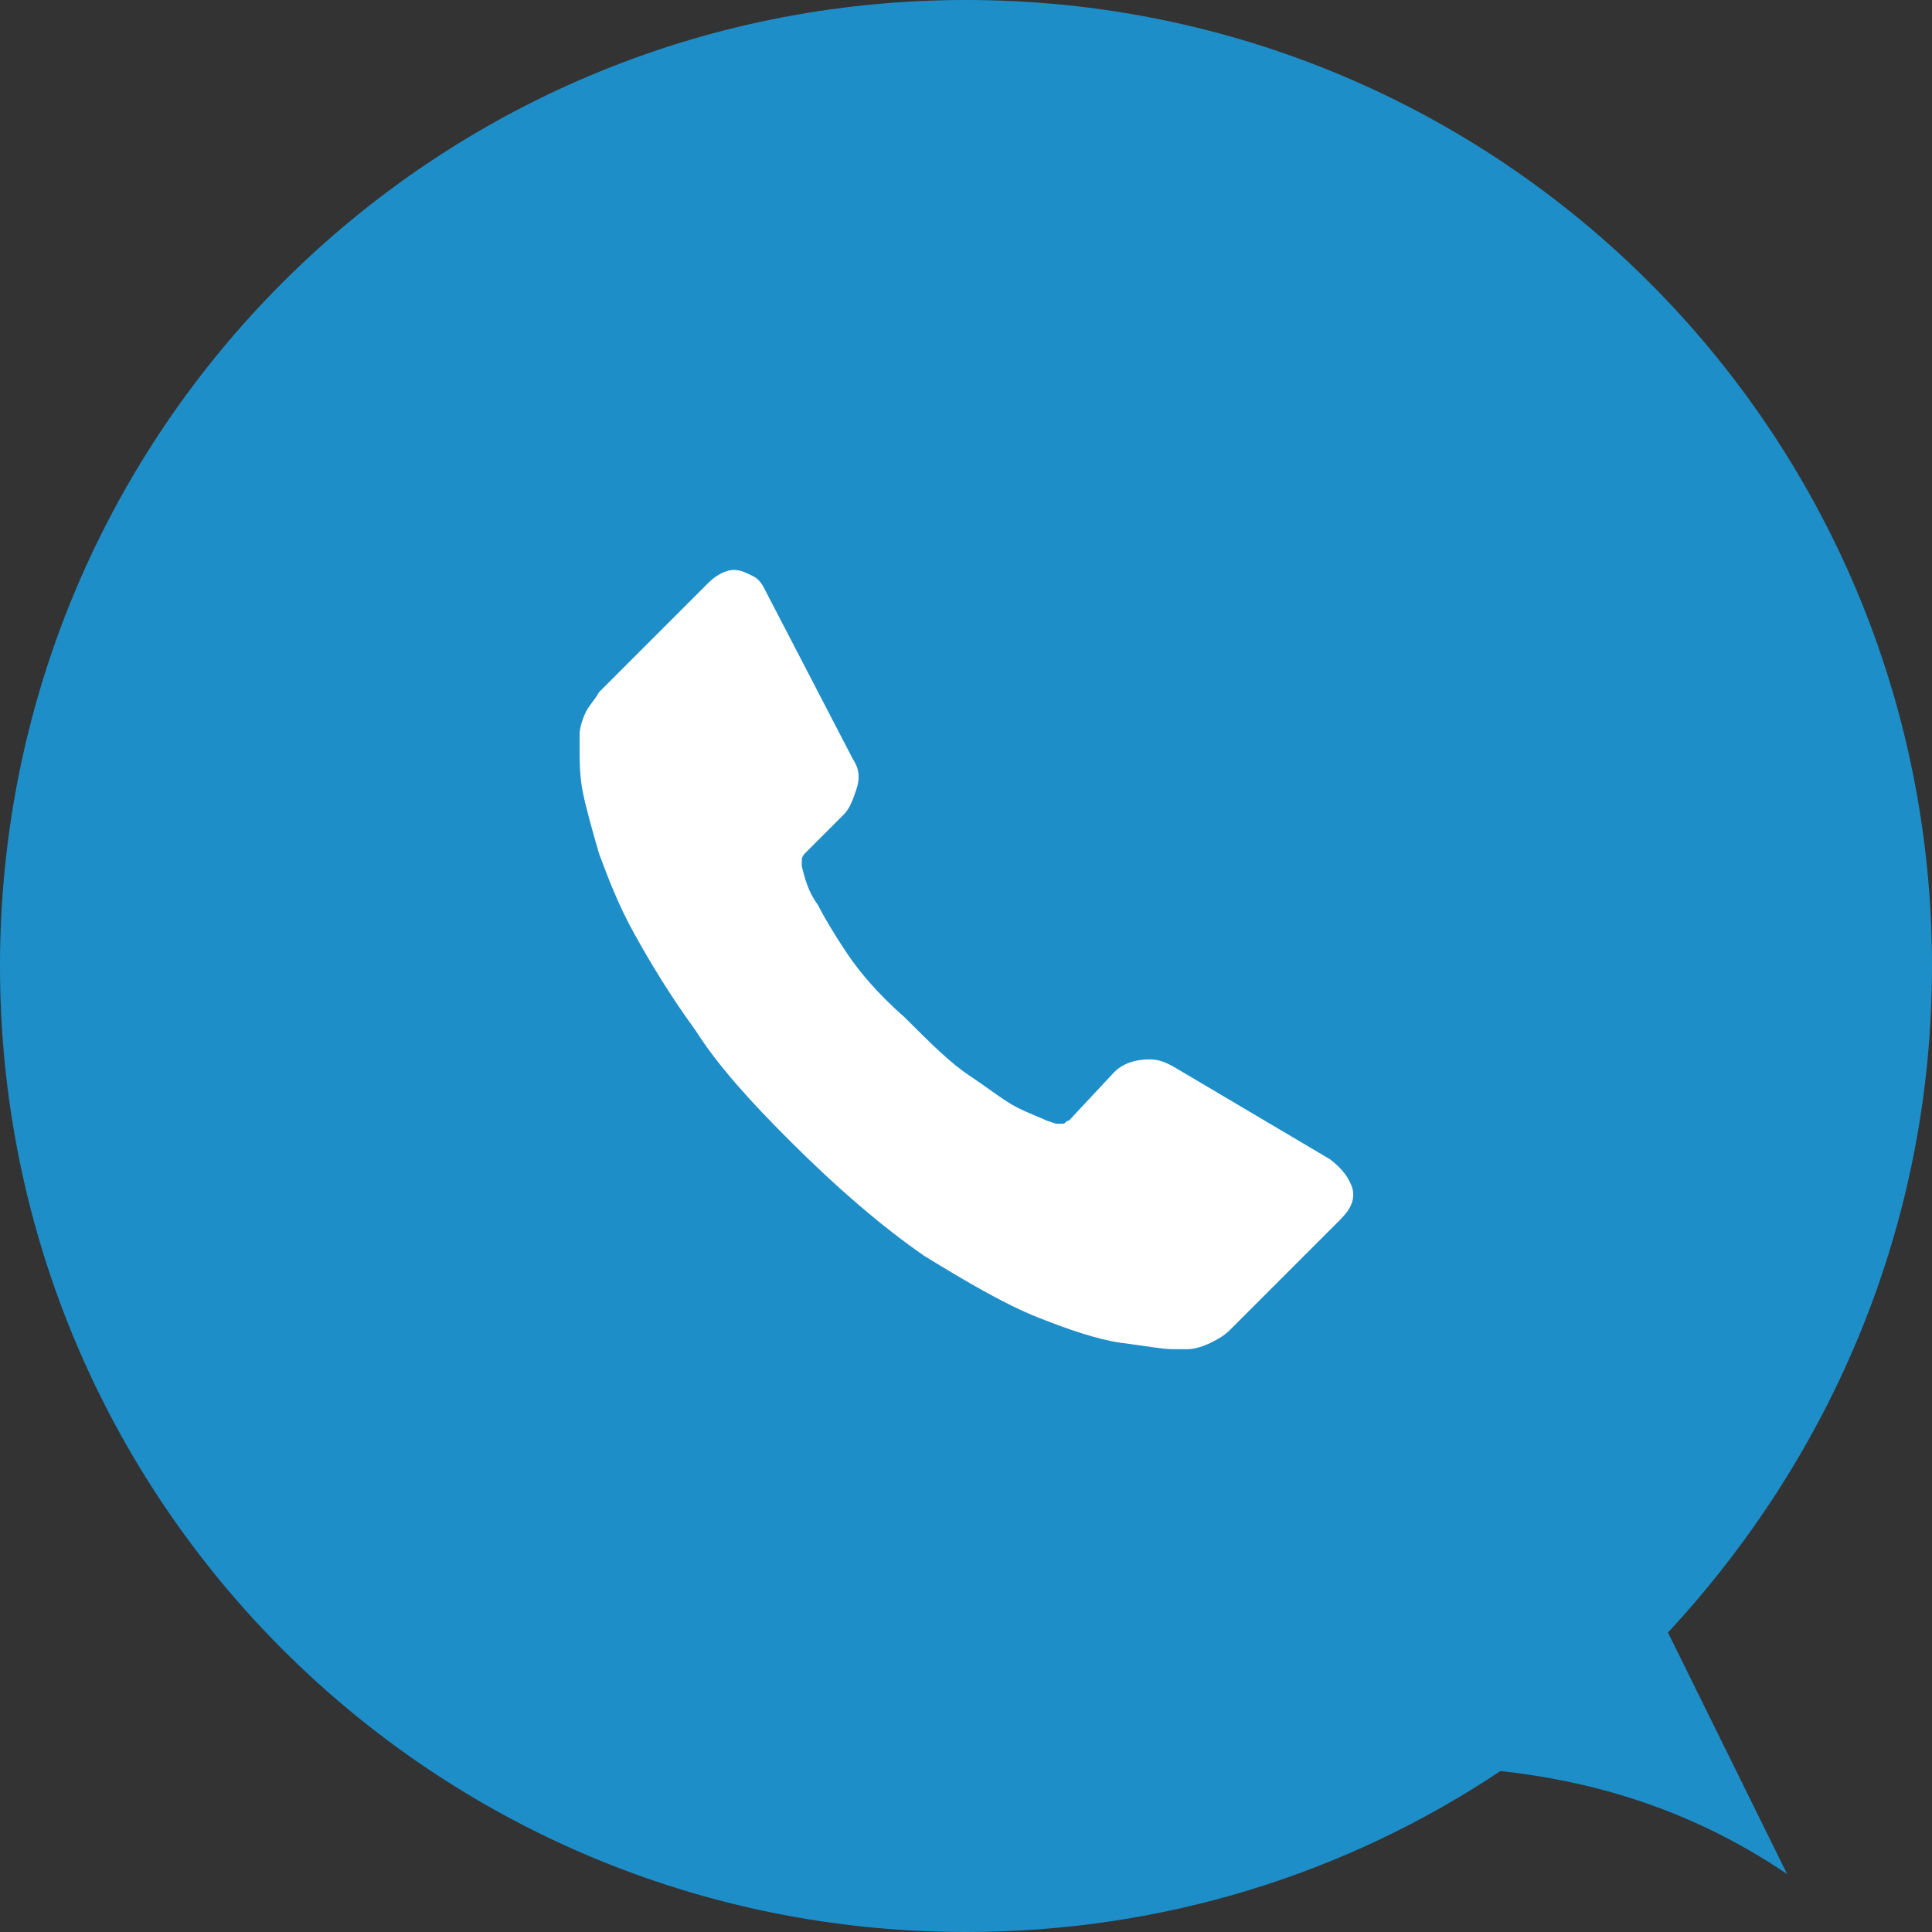 <?xml version="1.0" encoding="utf-8"?>
<!-- Generator: Adobe Illustrator 18.1.1, SVG Export Plug-In . SVG Version: 6.00 Build 0)  -->
<!DOCTYPE svg PUBLIC "-//W3C//DTD SVG 1.1//EN" "http://www.w3.org/Graphics/SVG/1.1/DTD/svg11.dtd">
<svg version="1.1" id="Tryb_izolacji" xmlns="http://www.w3.org/2000/svg" xmlns:xlink="http://www.w3.org/1999/xlink" x="0px"
	 y="0px" viewBox="0 0 60 60" enable-background="new 0 0 60 60" xml:space="preserve">
<rect x="0" y="0" width="60" height="60" fill="#333333" stroke="none"/>
<path fill="#1E8EC9" d="M60,30C60,13.4,46.6,0,30,0S0,13.4,0,30s13.4,30,30,30c6.1,0,11.8-1.8,16.6-5c2.7,0.3,5.8,1.1,8.9,3.2
	l-3.7-7.5C56.9,45.2,60,38,60,30z"/>
<path fill="#1E8EC9" d="M29.8,15.5c-0.2,0.2-0.3,0.4-0.3,0.6l0.1,0C29.6,15.9,29.7,15.7,29.8,15.5z"/>
<path fill="#FFFFFF" d="M42,36.9c0.1,0.4-0.1,0.7-0.4,1l-3.4,3.4c-0.2,0.2-0.4,0.3-0.6,0.4c-0.2,0.1-0.5,0.2-0.7,0.2
	c0,0-0.1,0-0.2,0c-0.1,0-0.2,0-0.3,0c-0.3,0-0.8-0.1-1.6-0.2c-0.7-0.1-1.6-0.4-2.6-0.8c-1-0.4-2.2-1.1-3.5-1.9
	c-1.3-0.9-2.7-2.1-4.2-3.6c-1.2-1.2-2.2-2.3-2.9-3.4c-0.8-1.1-1.4-2.1-1.9-3c-0.5-0.9-0.8-1.7-1.1-2.5c-0.2-0.7-0.4-1.4-0.5-1.9
	c-0.1-0.5-0.1-1-0.1-1.3c0-0.3,0-0.5,0-0.5c0-0.2,0.1-0.5,0.2-0.7c0.1-0.2,0.3-0.4,0.4-0.6l3.4-3.4c0.2-0.2,0.5-0.4,0.8-0.4
	c0.2,0,0.4,0.1,0.6,0.2c0.2,0.1,0.3,0.3,0.4,0.5l2.7,5.2c0.2,0.3,0.2,0.6,0.1,0.9c-0.1,0.3-0.2,0.6-0.4,0.8l-1.2,1.2
	c0,0-0.1,0.1-0.1,0.2c0,0.1,0,0.1,0,0.2c0.1,0.4,0.2,0.8,0.5,1.2c0.2,0.4,0.5,0.9,0.9,1.5c0.4,0.6,1,1.3,1.8,2
	c0.8,0.8,1.4,1.4,2,1.8c0.6,0.4,1.1,0.8,1.5,1c0.4,0.2,0.7,0.3,0.9,0.4l0.3,0.1c0,0,0.1,0,0.2,0c0.1,0,0.1-0.1,0.2-0.1l1.4-1.5
	c0.3-0.3,0.7-0.4,1.1-0.4c0.3,0,0.5,0.1,0.7,0.2h0l4.9,2.9C41.7,36.3,41.9,36.6,42,36.9z"/>
</svg>
